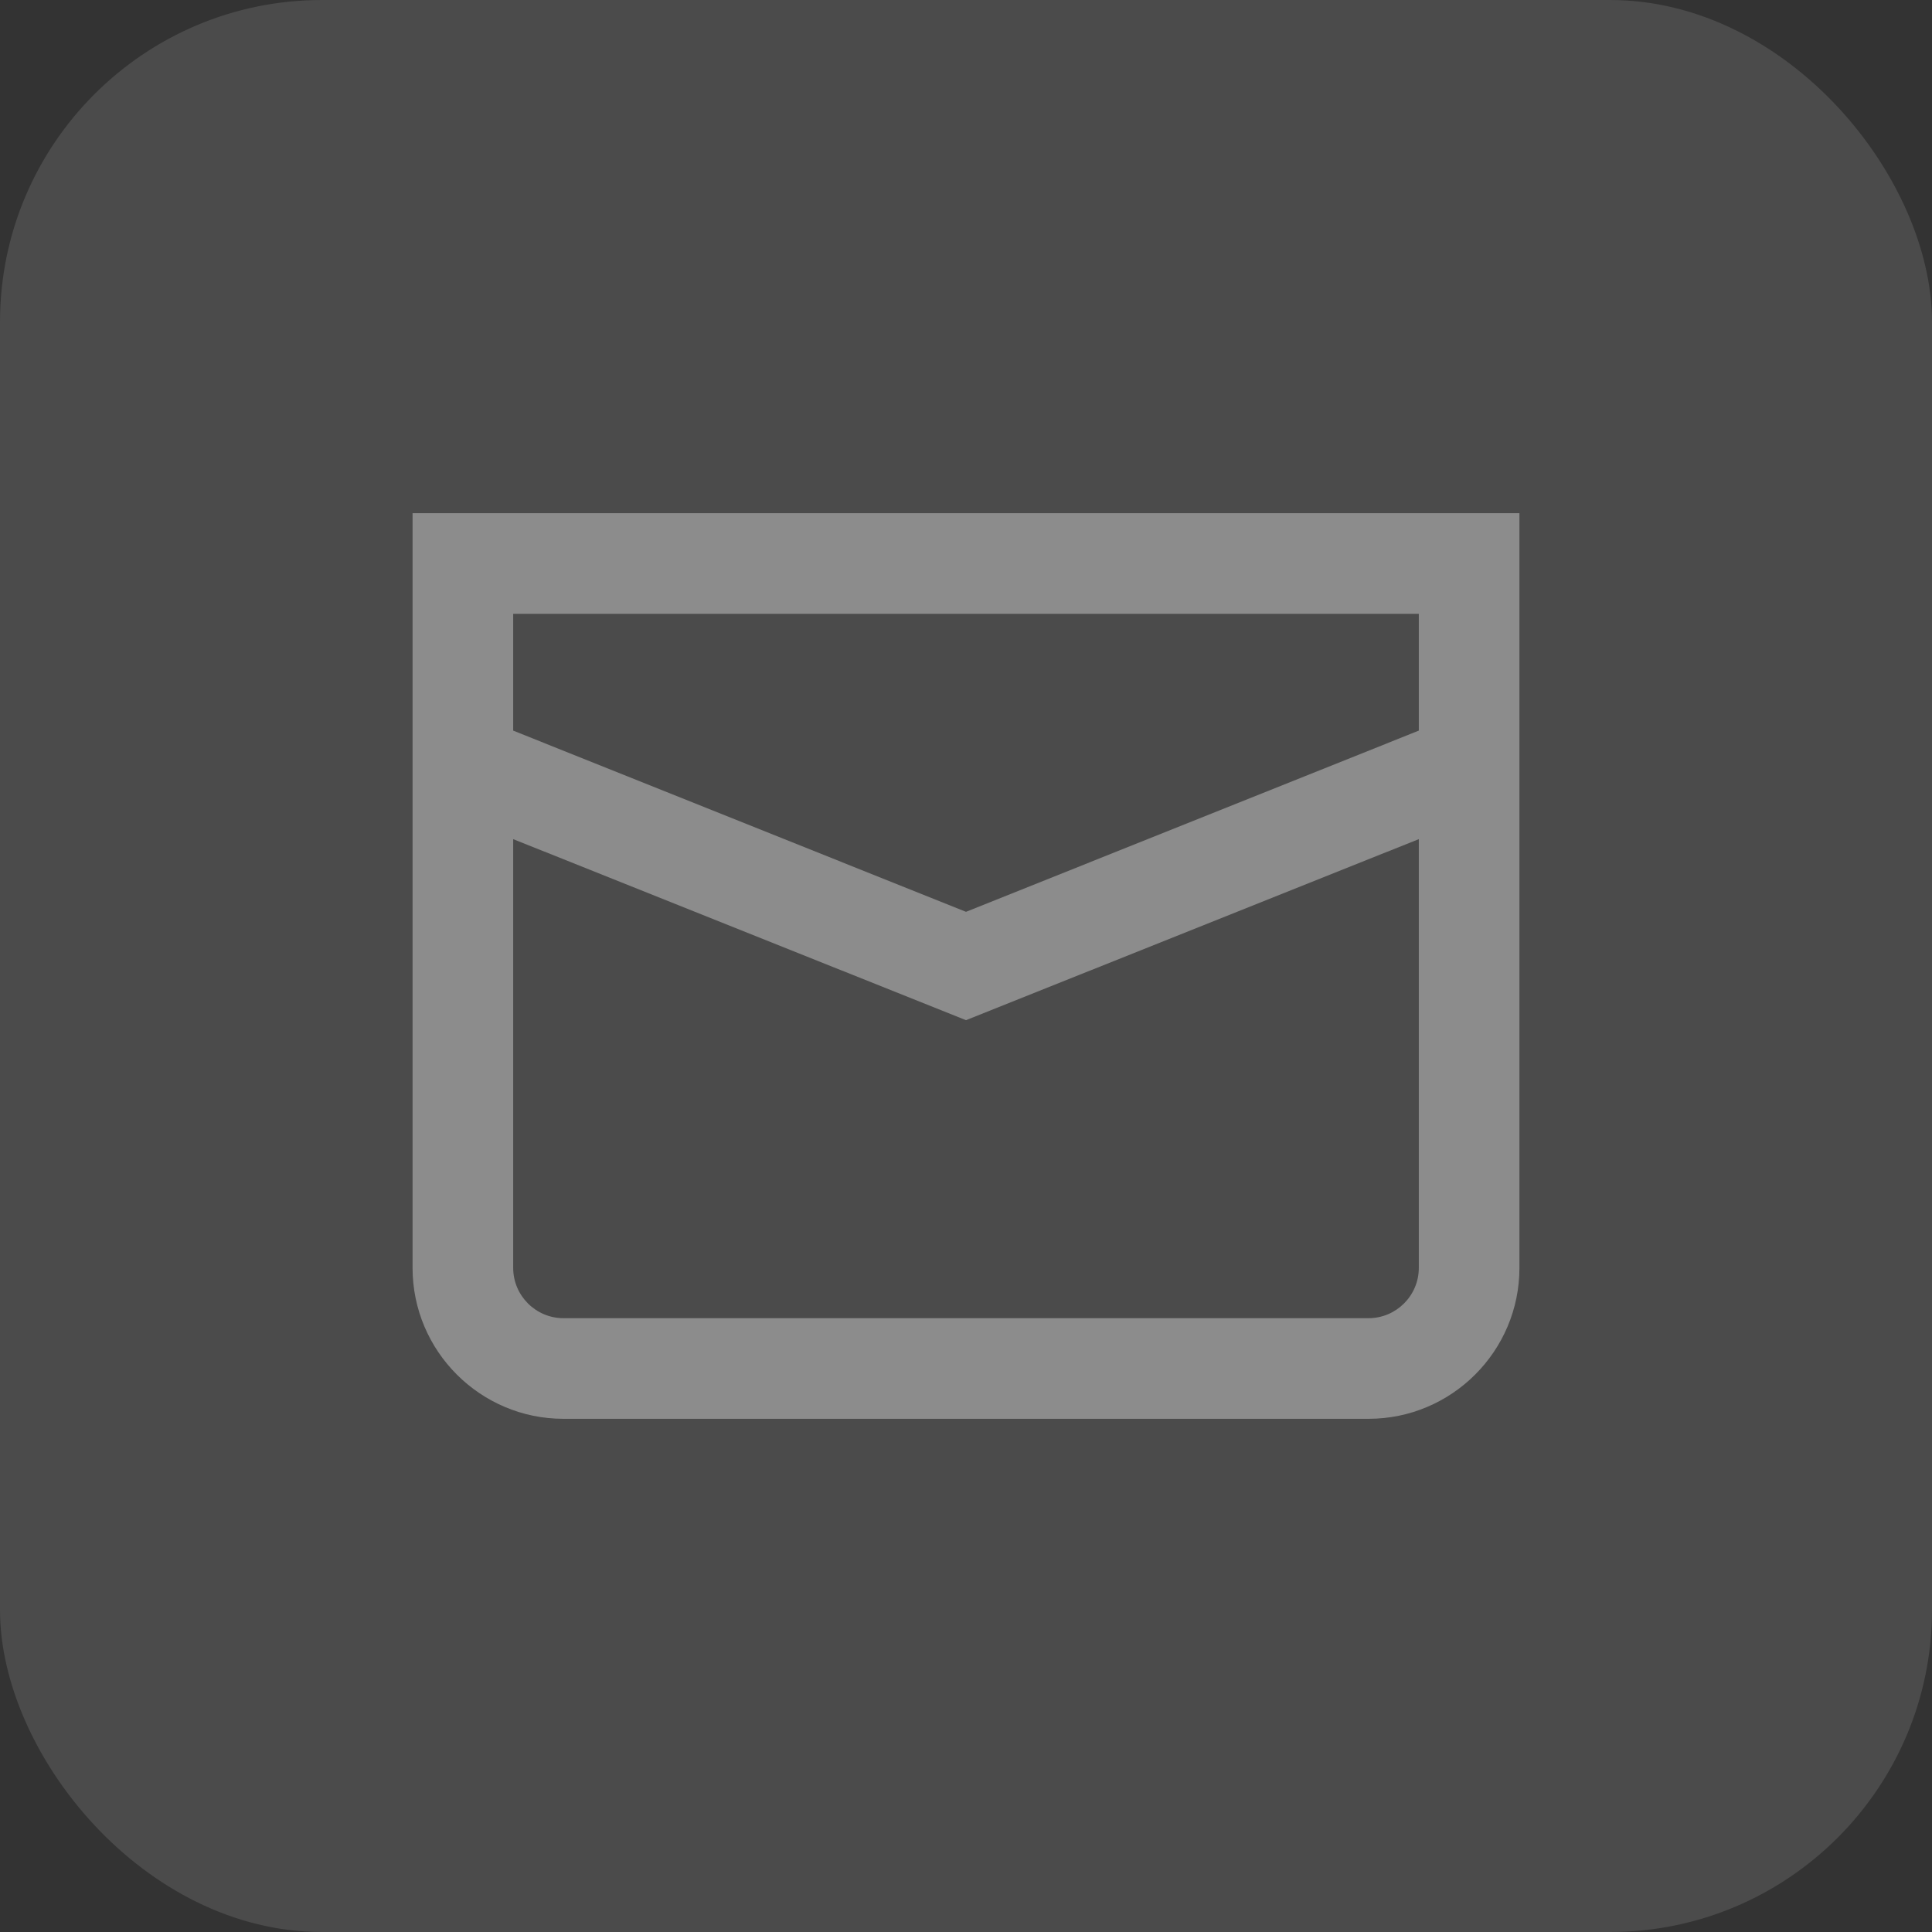 <?xml version="1.0" encoding="UTF-8"?> <svg xmlns="http://www.w3.org/2000/svg" width="24" height="24" viewBox="0 0 24 24" fill="none"><rect x="0" y="0" width="24" height="24" fill="#333333" stroke="none"/><g clip-path="url(#clip0_5874_63034)"><rect width="24" height="24" rx="4" fill="white" fill-opacity="0.12"></rect><path d="M17 16.375H7C6.656 16.375 6.375 16.095 6.375 15.75V10.424L12 12.673L17.625 10.424V15.75C17.625 16.095 17.344 16.375 17 16.375ZM17.625 7.625V9.076L12 11.327L6.375 9.076V7.625H17.625ZM5.125 6.375V15.75C5.125 16.784 5.966 17.625 7 17.625H17C18.034 17.625 18.875 16.784 18.875 15.75V6.375H5.125Z" fill="white" fill-opacity="0.36"></path></g><defs><clipPath id="clip0_5874_63034"><rect width="24" height="24" fill="white"></rect></clipPath></defs></svg> 